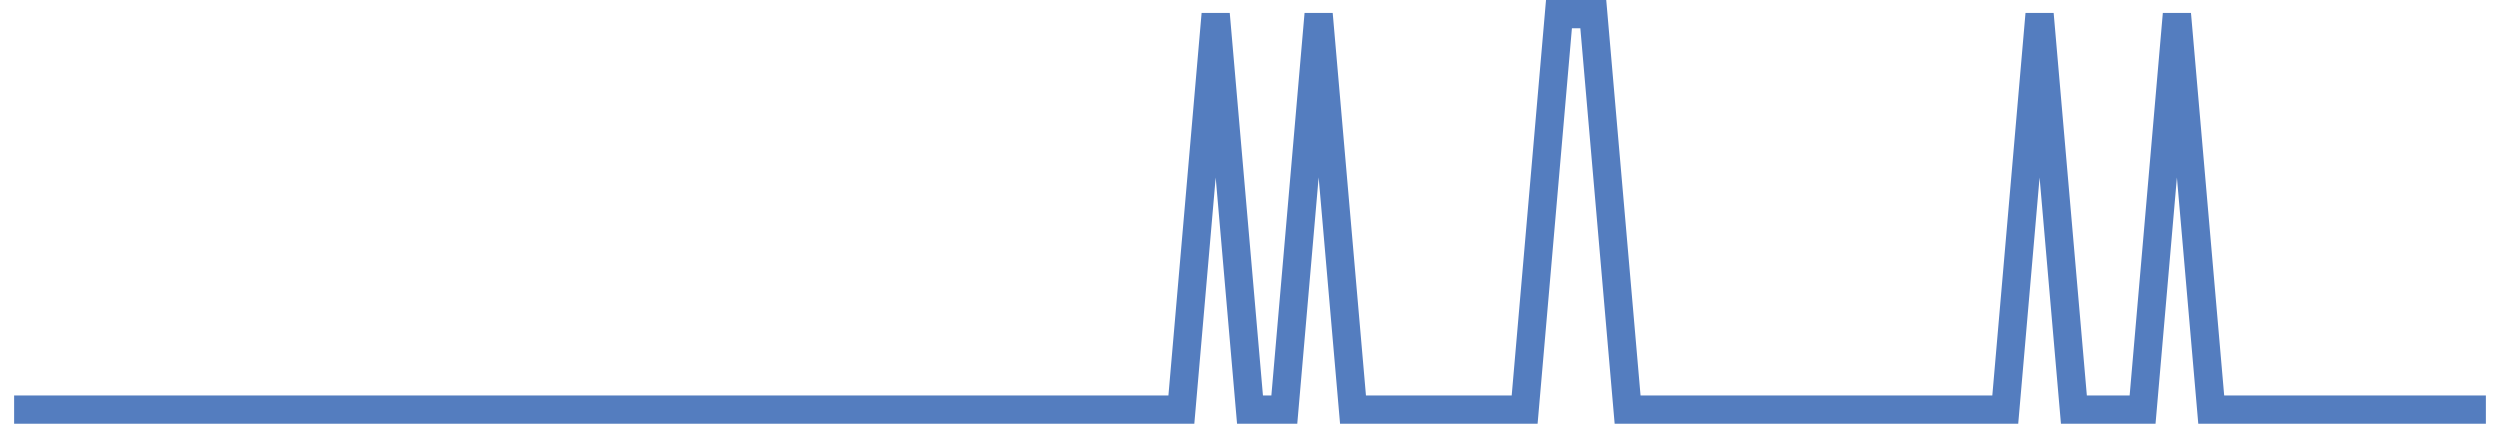 <?xml version="1.0" encoding="UTF-8"?>
<svg xmlns="http://www.w3.org/2000/svg" xmlns:xlink="http://www.w3.org/1999/xlink" width="177pt" height="30pt" viewBox="0 0 177 30" version="1.1">
<g id="surface7078696">
<path style="fill:none;stroke-width:2;stroke-linecap:butt;stroke-linejoin:miter;stroke:rgb(32.941%,49.02%,74.902%);stroke-opacity:1;stroke-miterlimit:10;" d="M 1 29 L 83.641 29 L 86.07 1 L 88.5 29 L 90.93 29 L 93.359 1 L 95.793 29 L 107.945 29 L 110.375 1 L 112.805 1 L 115.234 29 L 141.973 29 L 144.402 1 L 146.832 29 L 151.695 29 L 154.125 1 L 156.555 29 L 176 29 "/>
</g>
</svg>
